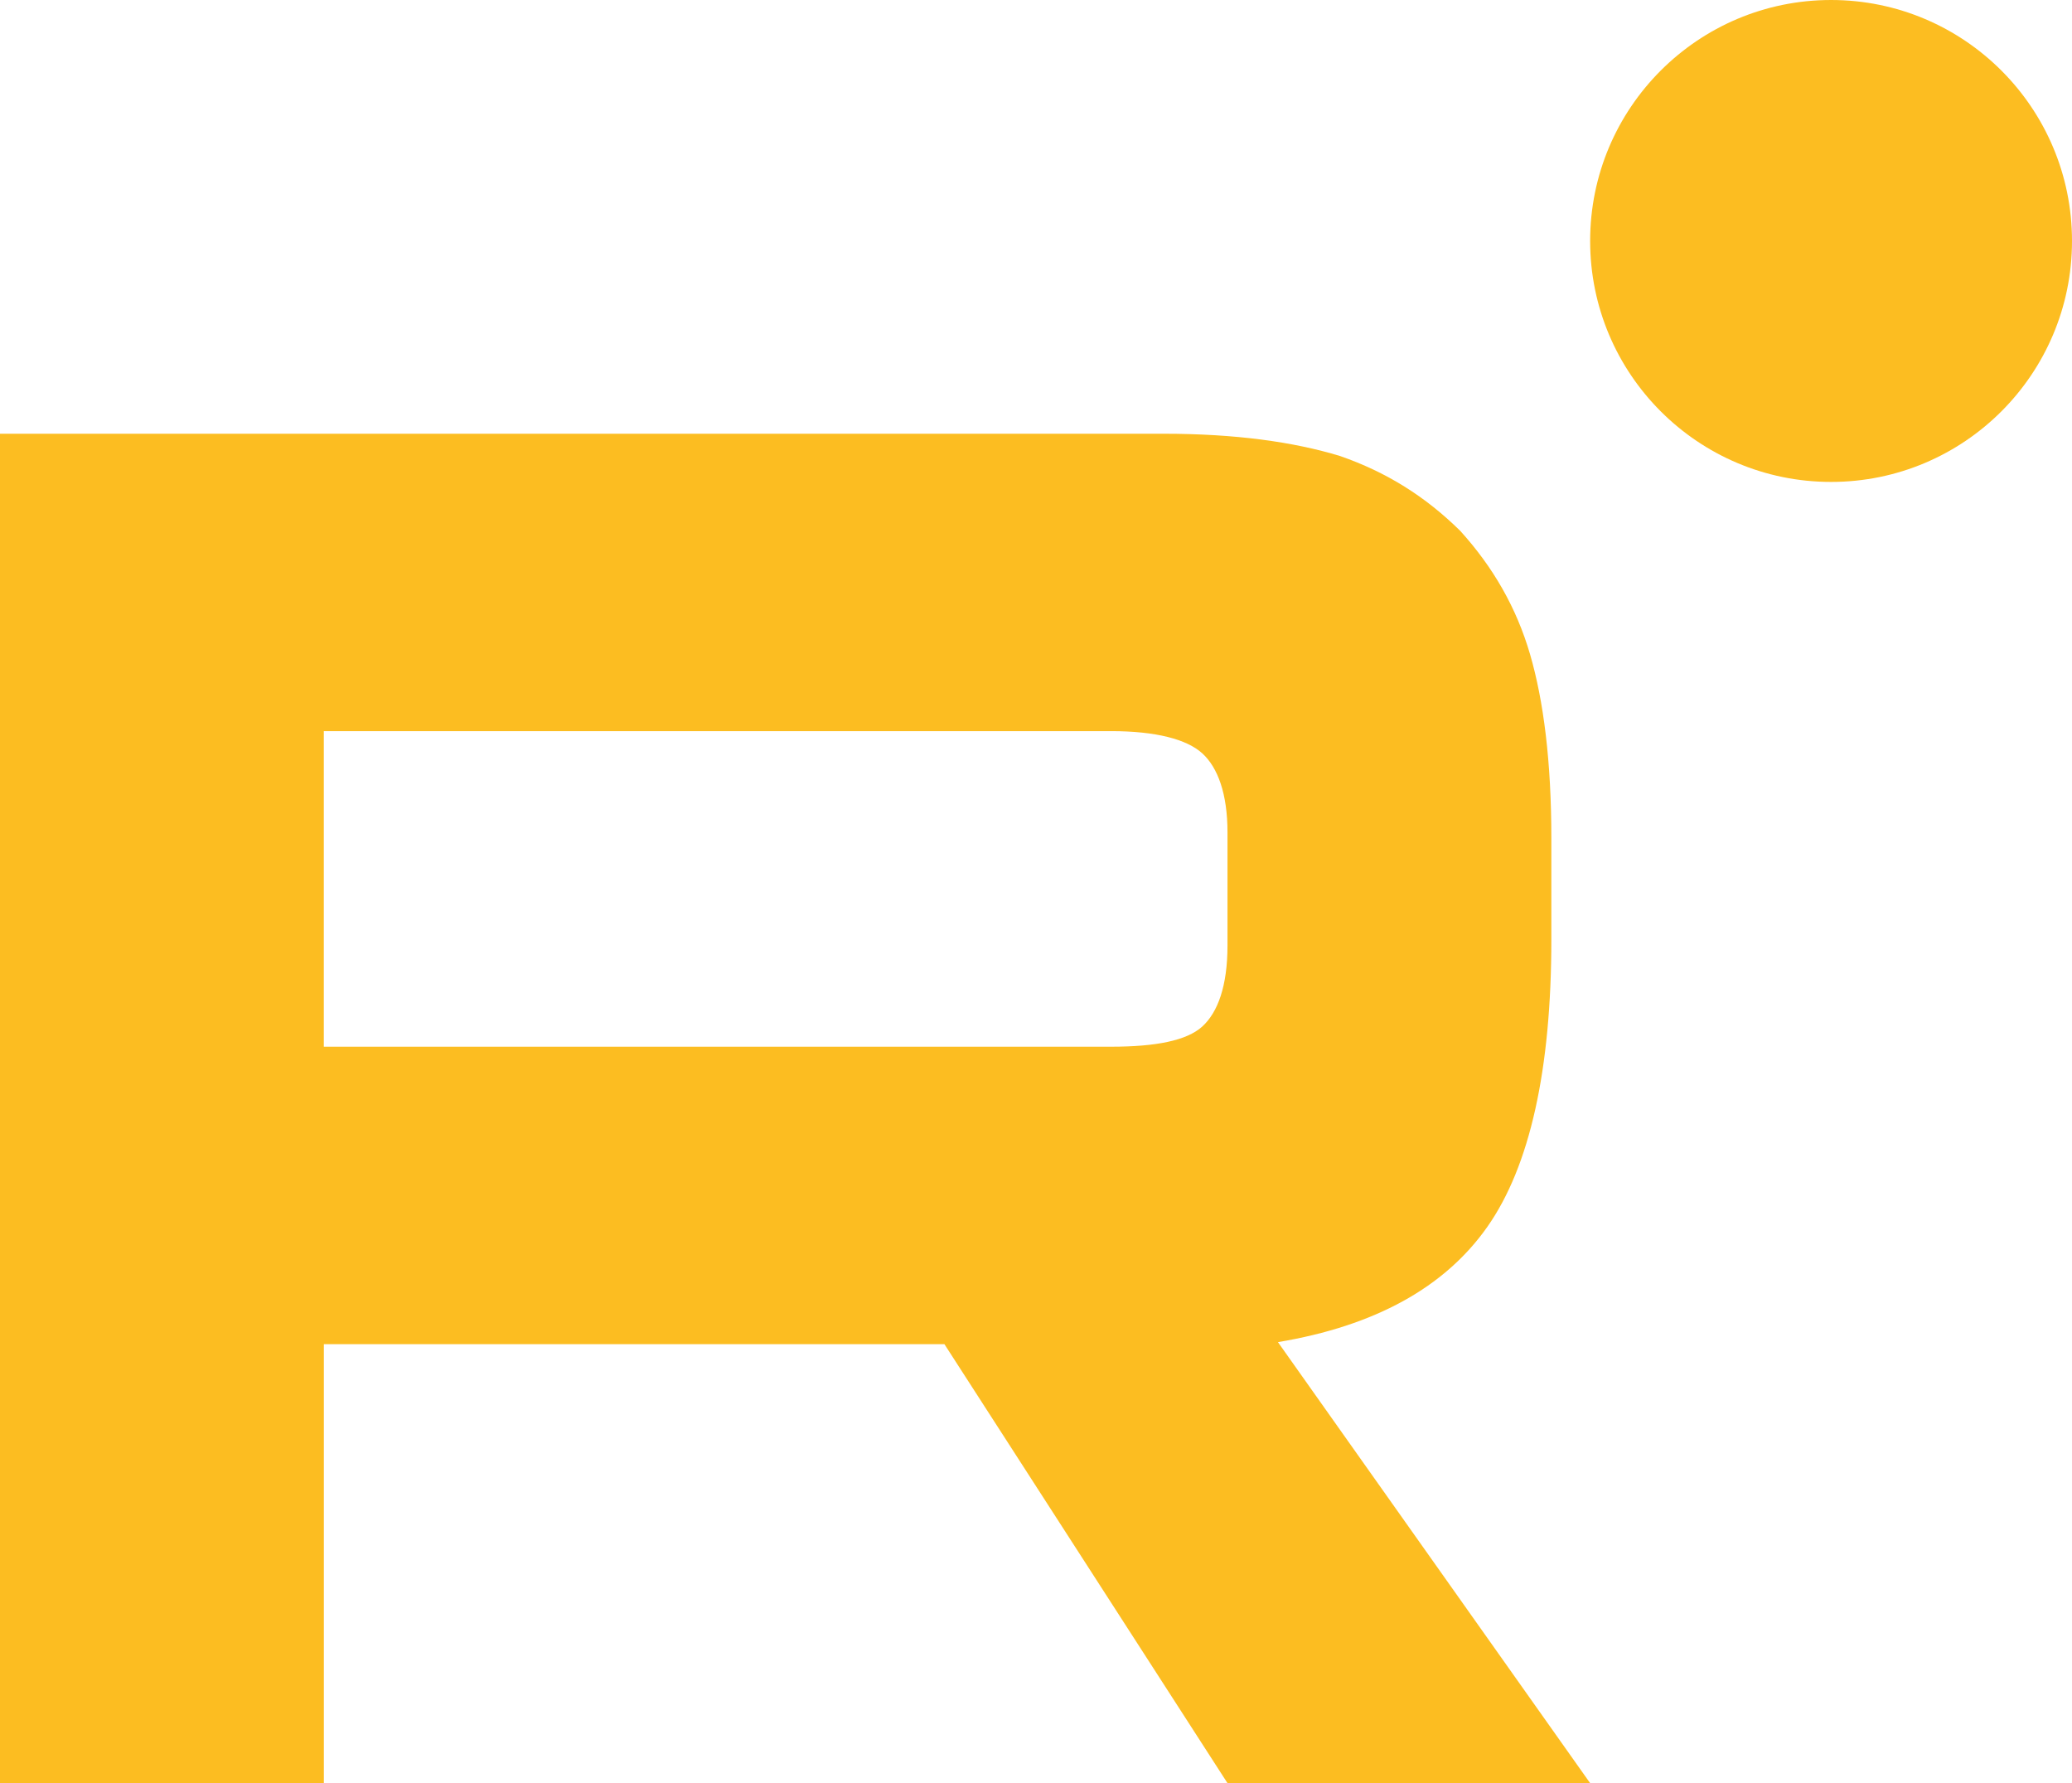 <?xml version="1.0" encoding="UTF-8"?> <svg xmlns="http://www.w3.org/2000/svg" width="43" height="37" viewBox="0 0 43 37" fill="none"><path d="M24.147 9H0V37H6.721V27.891H19.599L25.474 37H33L26.521 27.849C28.533 27.513 29.982 26.715 30.867 25.456C31.753 24.196 32.195 22.181 32.195 19.495V17.396C32.195 15.8 32.034 14.541 31.753 13.576C31.471 12.61 30.988 11.77 30.304 11.015C29.579 10.301 28.774 9.797 27.809 9.462C26.843 9.168 25.635 9 24.146 9H24.147ZM23.06 21.719H6.72V15.171H23.06C23.986 15.171 24.63 15.339 24.952 15.633C25.273 15.926 25.474 16.472 25.474 17.27V19.62C25.474 20.46 25.273 21.006 24.951 21.3C24.629 21.593 23.985 21.719 23.06 21.719Z" fill="#FCBD21"></path><path d="M38 10C40.761 10 43 7.761 43 5C43 2.239 40.761 0 38 0C35.239 0 33 2.239 33 5C33 7.761 35.239 10 38 10Z" fill="#FCBD21"></path></svg> 